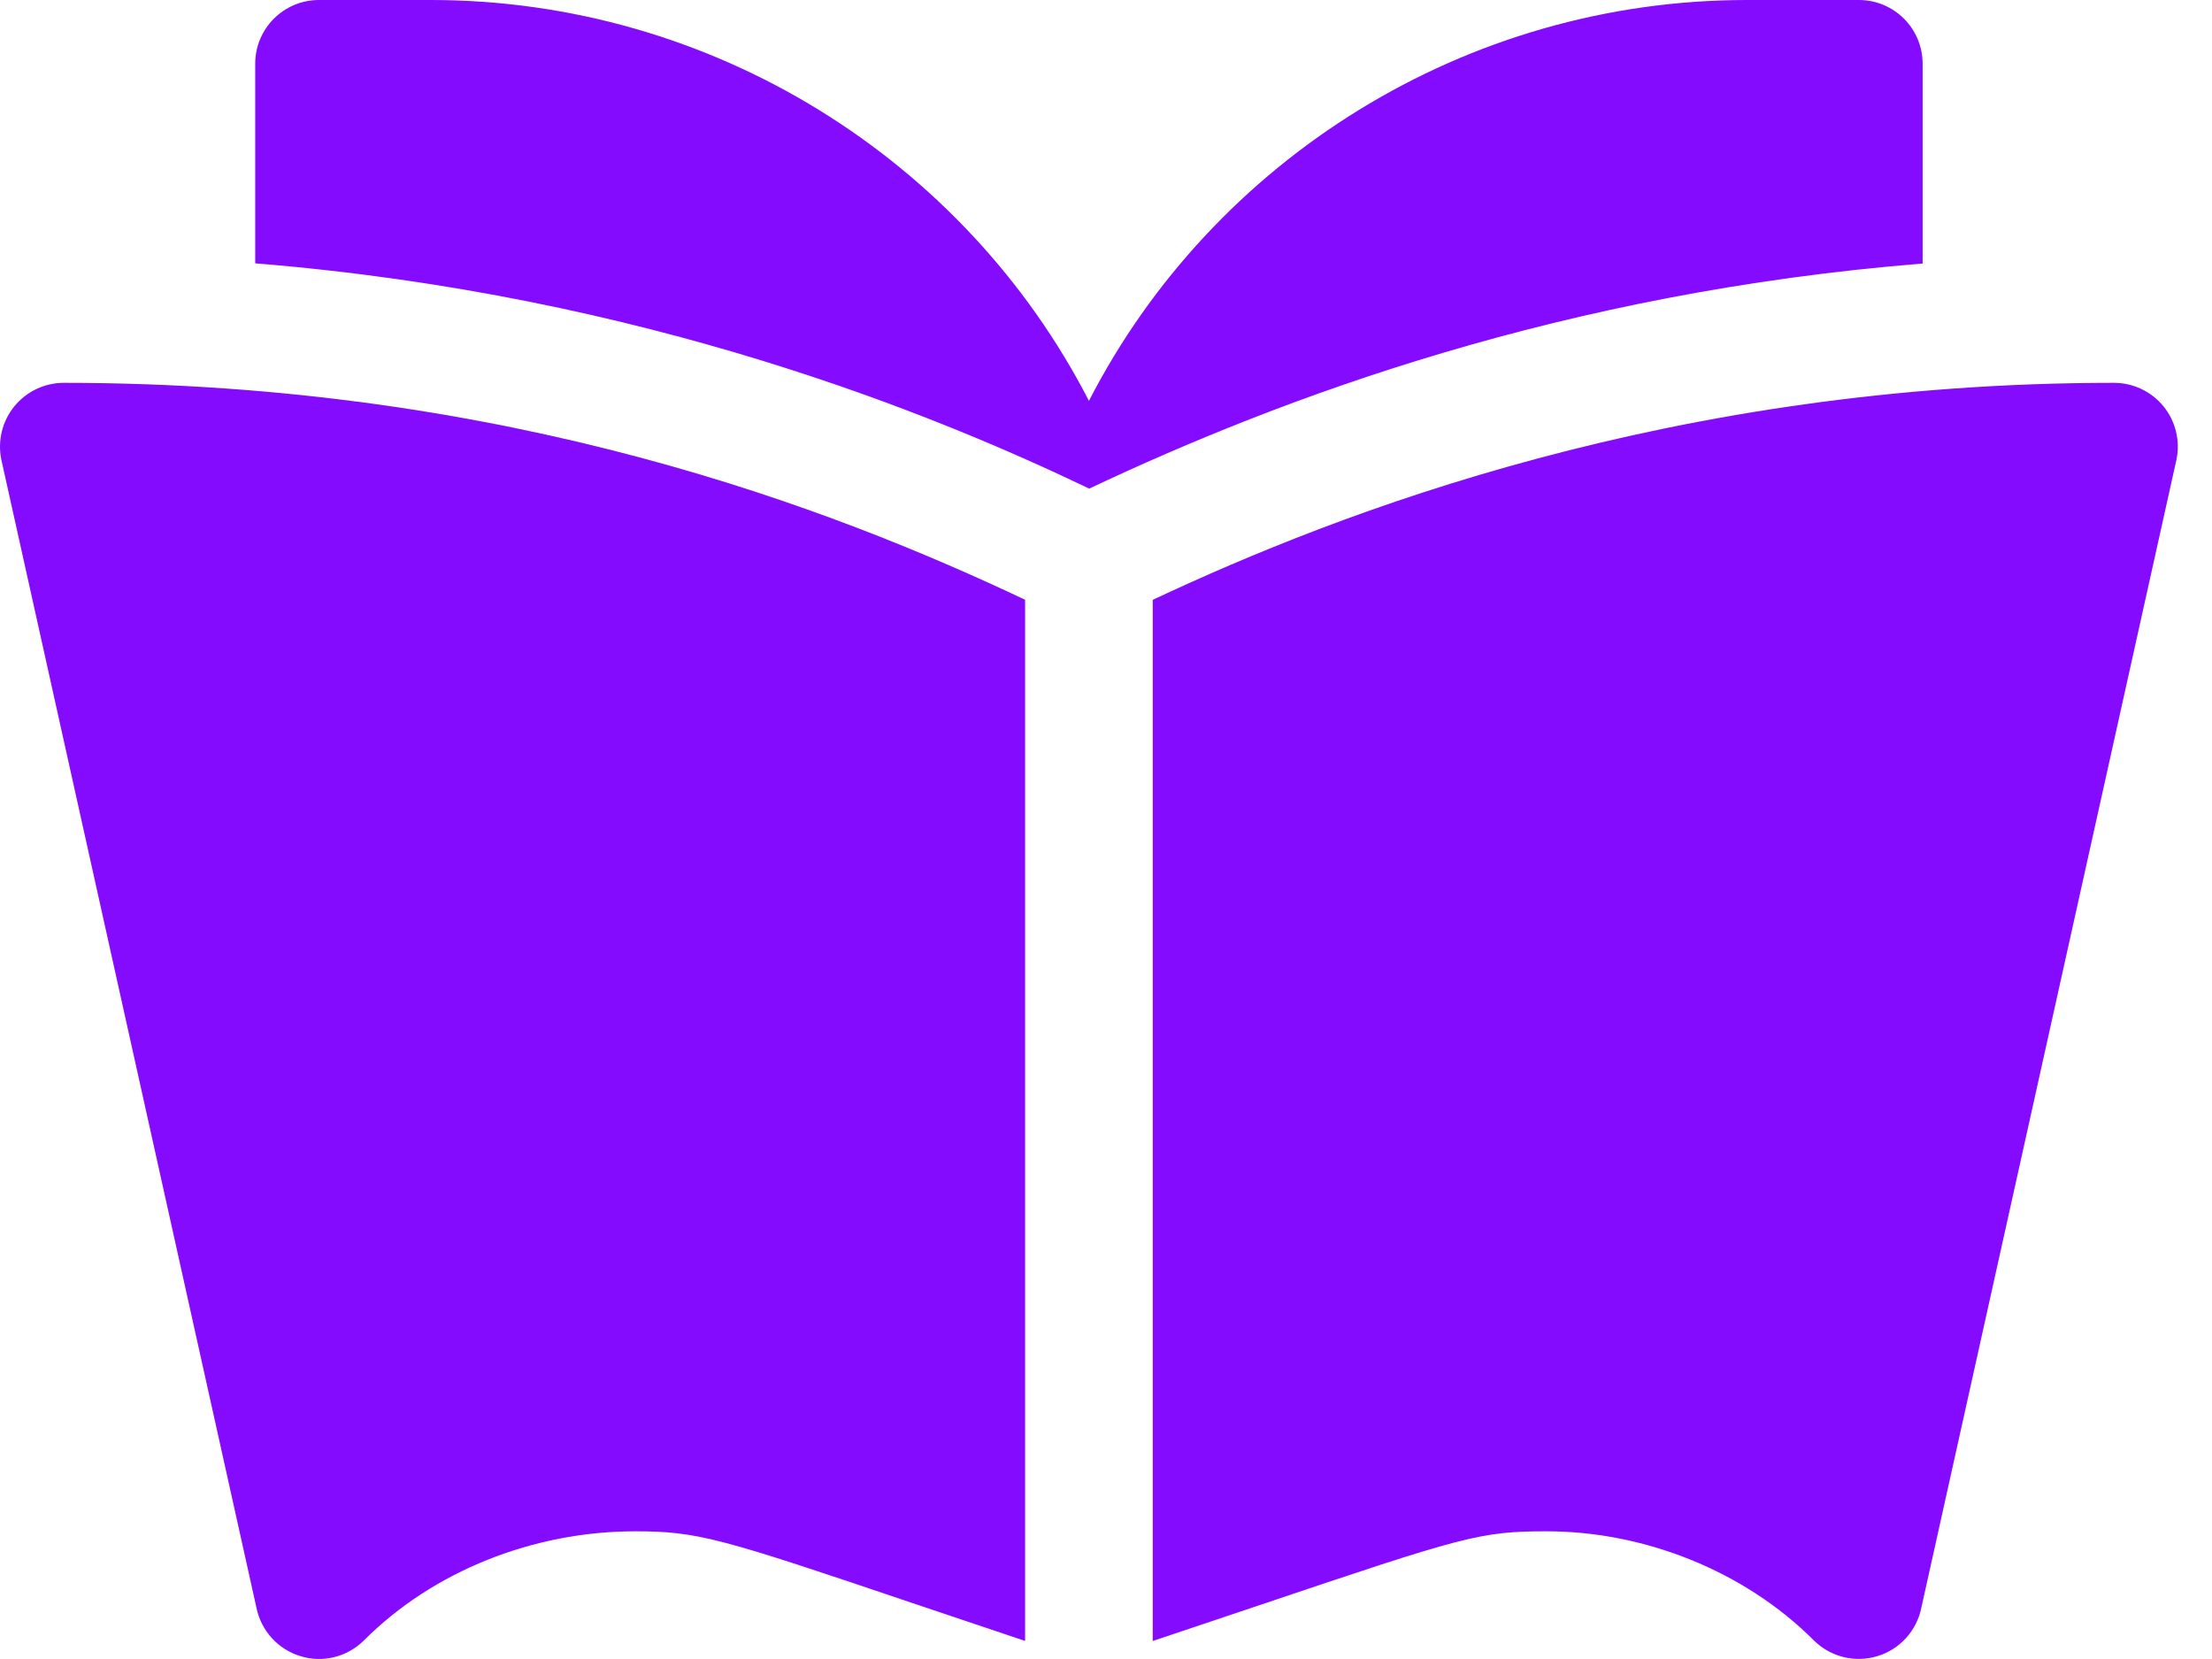 <svg width="56" height="42" viewBox="0 0 56 42" fill="none" xmlns="http://www.w3.org/2000/svg">
<path d="M47.059 0H44.226C37.108 0 30.713 4.033 27.568 10.148C24.423 4.033 18.027 0 10.909 0H8.076C7.183 0 6.461 0.722 6.461 1.615V6.667C16.381 7.47 23.764 10.544 27.575 12.37C32.488 10.049 39.587 7.402 48.674 6.672V1.615C48.674 0.722 47.952 0 47.059 0Z" fill="#850BFF"/>
<path d="M0.366 10.283C0.06 10.657 -0.063 11.149 0.031 11.624L6.492 40.7C6.609 41.283 7.038 41.757 7.608 41.928C8.179 42.107 8.799 41.944 9.218 41.525C10.971 39.772 13.505 38.767 16.085 38.767C17.674 38.767 18.261 38.947 23.111 40.588L25.952 41.543V15.184C21.104 12.892 12.874 9.692 1.615 9.692C1.131 9.692 0.673 9.91 0.366 10.283Z" fill="#850BFF"/>
<path d="M54.769 10.283C54.462 9.91 54.004 9.692 53.52 9.692C42.347 9.692 33.919 12.96 29.183 15.186V41.544L31.883 40.638C37.04 38.9 37.469 38.767 39.152 38.767C41.63 38.767 44.164 39.772 45.916 41.525C46.345 41.953 46.969 42.099 47.527 41.928C48.096 41.757 48.526 41.283 48.642 40.7L55.103 11.624C55.198 11.149 55.075 10.657 54.769 10.283Z" fill="#850BFF"/>
</svg>
